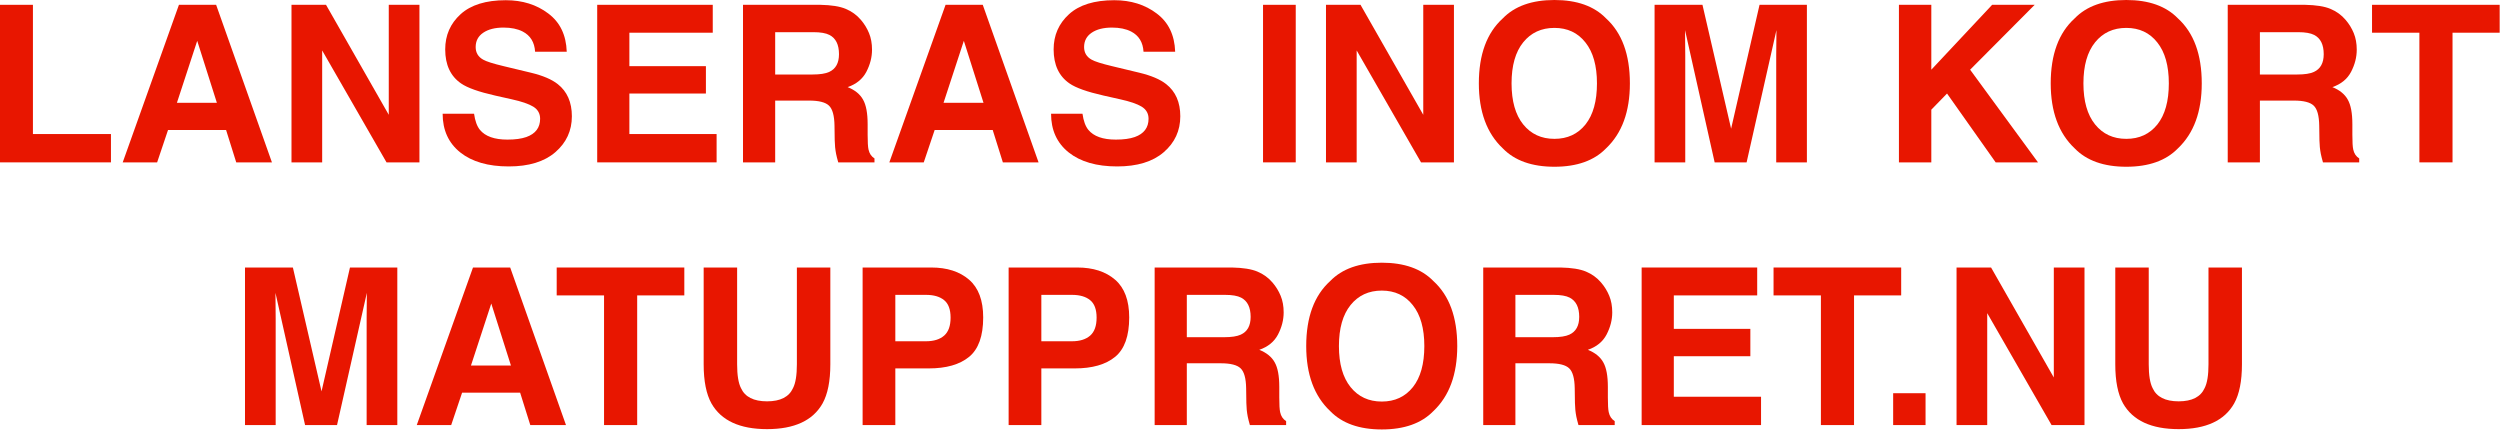 <?xml version="1.0" encoding="utf-8"?>
<svg xmlns="http://www.w3.org/2000/svg" fill="none" height="100%" overflow="visible" preserveAspectRatio="none" style="display: block;" viewBox="0 0 571 99" width="100%">
<g id="Message">
<path d="M504.419 83.218V61.099H512.061V83.218C512.061 87.043 511.466 90.021 510.278 92.153C508.065 96.06 503.841 98.013 497.607 98.013C491.374 98.013 487.142 96.06 484.912 92.153C483.724 90.021 483.13 87.043 483.13 83.218V61.099H490.771V83.218C490.771 85.692 491.064 87.498 491.65 88.638C492.562 90.656 494.548 91.665 497.607 91.665C500.651 91.665 502.629 90.656 503.54 88.638C504.126 87.498 504.419 85.692 504.419 83.218Z" fill="#E81600" id="Vector"/>
<path d="M476.099 97.085H468.579L453.882 71.523V97.085H446.875V61.099H454.761L469.092 86.221V61.099H476.099V97.085Z" fill="#E81600" id="Vector_2"/>
<path d="M432.397 89.81H439.795V97.085H432.397V89.81Z" fill="#E81600" id="Vector_3"/>
<path d="M434.229 61.099V67.471H423.462V97.085H415.894V67.471H405.078V61.099H434.229Z" fill="#E81600" id="Vector_4"/>
<path d="M399.78 81.362H382.3V90.615H402.222V97.085H374.951V61.099H401.343V67.471H382.3V75.112H399.78V81.362Z" fill="#E81600" id="Vector_5"/>
<path d="M353.882 82.974H346.118V97.085H338.77V61.099H356.421C358.944 61.148 360.881 61.457 362.231 62.026C363.599 62.596 364.754 63.434 365.698 64.541C366.479 65.453 367.098 66.462 367.554 67.568C368.009 68.675 368.237 69.936 368.237 71.353C368.237 73.061 367.806 74.746 366.943 76.406C366.081 78.05 364.657 79.214 362.671 79.897C364.331 80.565 365.503 81.517 366.187 82.754C366.886 83.975 367.236 85.846 367.236 88.369V90.786C367.236 92.43 367.301 93.545 367.432 94.131C367.627 95.059 368.083 95.742 368.799 96.182V97.085H360.522C360.295 96.287 360.132 95.644 360.034 95.156C359.839 94.147 359.733 93.114 359.717 92.056L359.668 88.711C359.635 86.416 359.212 84.886 358.398 84.121C357.601 83.356 356.095 82.974 353.882 82.974ZM358.447 76.431C359.945 75.747 360.693 74.396 360.693 72.378C360.693 70.197 359.969 68.732 358.521 67.983C357.707 67.56 356.486 67.349 354.858 67.349H346.118V77.017H354.639C356.331 77.017 357.601 76.821 358.447 76.431Z" fill="#E81600" id="Vector_6"/>
<path d="M315.601 98.086C310.457 98.086 306.527 96.686 303.809 93.887C300.163 90.453 298.34 85.505 298.34 79.043C298.34 72.451 300.163 67.503 303.809 64.199C306.527 61.4 310.457 60 315.601 60C320.744 60 324.674 61.4 327.393 64.199C331.022 67.503 332.837 72.451 332.837 79.043C332.837 85.505 331.022 90.453 327.393 93.887C324.674 96.686 320.744 98.086 315.601 98.086ZM322.705 88.418C324.447 86.221 325.317 83.096 325.317 79.043C325.317 75.007 324.438 71.89 322.681 69.692C320.939 67.479 318.579 66.372 315.601 66.372C312.622 66.372 310.246 67.471 308.472 69.668C306.698 71.865 305.811 74.99 305.811 79.043C305.811 83.096 306.698 86.221 308.472 88.418C310.246 90.615 312.622 91.714 315.601 91.714C318.579 91.714 320.947 90.615 322.705 88.418Z" fill="#E81600" id="Vector_7"/>
<path d="M278.833 82.974H271.069V97.085H263.721V61.099H281.372C283.895 61.148 285.832 61.457 287.183 62.026C288.55 62.596 289.705 63.434 290.649 64.541C291.431 65.453 292.049 66.462 292.505 67.568C292.961 68.675 293.188 69.936 293.188 71.353C293.188 73.061 292.757 74.746 291.895 76.406C291.032 78.05 289.608 79.214 287.622 79.897C289.282 80.565 290.454 81.517 291.138 82.754C291.838 83.975 292.188 85.846 292.188 88.369V90.786C292.188 92.43 292.253 93.545 292.383 94.131C292.578 95.059 293.034 95.742 293.75 96.182V97.085H285.474C285.246 96.287 285.083 95.644 284.985 95.156C284.79 94.147 284.684 93.114 284.668 92.056L284.619 88.711C284.587 86.416 284.163 84.886 283.35 84.121C282.552 83.356 281.047 82.974 278.833 82.974ZM283.398 76.431C284.896 75.747 285.645 74.396 285.645 72.378C285.645 70.197 284.92 68.732 283.472 67.983C282.658 67.56 281.437 67.349 279.81 67.349H271.069V77.017H279.59C281.283 77.017 282.552 76.821 283.398 76.431Z" fill="#E81600" id="Vector_8"/>
<path d="M245.483 84.145H237.842V97.085H230.371V61.099H246.045C249.658 61.099 252.539 62.026 254.688 63.882C256.836 65.737 257.91 68.61 257.91 72.5C257.91 76.748 256.836 79.751 254.688 81.509C252.539 83.267 249.471 84.145 245.483 84.145ZM248.999 76.65C249.976 75.788 250.464 74.421 250.464 72.549C250.464 70.677 249.967 69.342 248.975 68.545C247.998 67.747 246.623 67.349 244.849 67.349H237.842V77.944H244.849C246.623 77.944 248.006 77.513 248.999 76.65Z" fill="#E81600" id="Vector_9"/>
<path d="M212.134 84.145H204.492V97.085H197.021V61.099H212.695C216.309 61.099 219.189 62.026 221.338 63.882C223.486 65.737 224.561 68.61 224.561 72.5C224.561 76.748 223.486 79.751 221.338 81.509C219.189 83.267 216.121 84.145 212.134 84.145ZM215.649 76.65C216.626 75.788 217.114 74.421 217.114 72.549C217.114 70.677 216.618 69.342 215.625 68.545C214.648 67.747 213.273 67.349 211.499 67.349H204.492V77.944H211.499C213.273 77.944 214.657 77.513 215.649 76.65Z" fill="#E81600" id="Vector_10"/>
<path d="M182.007 83.218V61.099H189.648V83.218C189.648 87.043 189.054 90.021 187.866 92.153C185.653 96.06 181.429 98.013 175.195 98.013C168.962 98.013 164.73 96.06 162.5 92.153C161.312 90.021 160.718 87.043 160.718 83.218V61.099H168.359V83.218C168.359 85.692 168.652 87.498 169.238 88.638C170.15 90.656 172.135 91.665 175.195 91.665C178.239 91.665 180.216 90.656 181.128 88.638C181.714 87.498 182.007 85.692 182.007 83.218Z" fill="#E81600" id="Vector_11"/>
<path d="M156.299 61.099V67.471H145.532V97.085H137.964V67.471H127.148V61.099H156.299Z" fill="#E81600" id="Vector_12"/>
<path d="M118.799 89.688H105.542L103.052 97.085H95.19L108.032 61.099H116.528L129.272 97.085H121.118L118.799 89.688ZM116.699 83.486L112.207 69.326L107.568 83.486H116.699Z" fill="#E81600" id="Vector_13"/>
<path d="M62.964 97.085H55.957V61.099H66.894L73.438 89.394L79.932 61.099H90.747V97.085H83.74V72.744C83.74 72.044 83.748 71.068 83.765 69.814C83.781 68.545 83.789 67.568 83.789 66.885L76.978 97.085H69.678L62.915 66.885C62.915 67.568 62.923 68.545 62.94 69.814C62.956 71.068 62.964 72.044 62.964 72.744V97.085Z" fill="#E81600" id="Vector_14"/>
<path d="M570.923 1.099V7.471H560.156V37.085H552.588V7.471H541.772V1.099H570.923Z" fill="#E81600" id="Vector_15"/>
<path d="M523.926 22.974H516.162V37.085H508.813V1.099H526.465C528.988 1.147 530.924 1.457 532.275 2.026C533.643 2.596 534.798 3.434 535.742 4.541C536.523 5.452 537.142 6.462 537.598 7.568C538.053 8.675 538.281 9.937 538.281 11.352C538.281 13.062 537.85 14.746 536.987 16.406C536.125 18.05 534.701 19.214 532.715 19.898C534.375 20.565 535.547 21.517 536.23 22.754C536.93 23.975 537.28 25.846 537.28 28.369V30.786C537.28 32.43 537.345 33.545 537.476 34.131C537.671 35.059 538.127 35.742 538.843 36.182V37.085H530.566C530.339 36.287 530.176 35.645 530.078 35.156C529.883 34.147 529.777 33.114 529.761 32.056L529.712 28.711C529.679 26.416 529.256 24.886 528.442 24.121C527.645 23.356 526.139 22.974 523.926 22.974ZM528.491 16.431C529.989 15.747 530.737 14.396 530.737 12.378C530.737 10.197 530.013 8.732 528.564 7.983C527.751 7.56 526.53 7.349 524.902 7.349H516.162V17.017H524.683C526.375 17.017 527.645 16.821 528.491 16.431Z" fill="#E81600" id="Vector_16"/>
<path d="M485.645 38.086C480.501 38.086 476.571 36.686 473.853 33.887C470.207 30.453 468.384 25.505 468.384 19.043C468.384 12.451 470.207 7.503 473.853 4.199C476.571 1.4 480.501 0 485.645 0C490.788 0 494.718 1.4 497.437 4.199C501.066 7.503 502.881 12.451 502.881 19.043C502.881 25.505 501.066 30.453 497.437 33.887C494.718 36.686 490.788 38.086 485.645 38.086ZM492.749 28.418C494.491 26.221 495.361 23.096 495.361 19.043C495.361 15.007 494.482 11.89 492.725 9.692C490.983 7.479 488.623 6.372 485.645 6.372C482.666 6.372 480.29 7.471 478.516 9.668C476.742 11.865 475.854 14.99 475.854 19.043C475.854 23.096 476.742 26.221 478.516 28.418C480.29 30.615 482.666 31.714 485.645 31.714C488.623 31.714 490.991 30.615 492.749 28.418Z" fill="#E81600" id="Vector_17"/>
<path d="M465.479 37.085H455.811L444.702 21.362L441.113 25.049V37.085H433.716V1.099H441.113V15.918L455.005 1.099H464.722L449.976 15.918L465.479 37.085Z" fill="#E81600" id="Vector_18"/>
<path d="M384.912 37.085H377.905V1.099H388.843L395.386 29.395L401.88 1.099H412.695V37.085H405.688V12.744C405.688 12.044 405.697 11.068 405.713 9.814C405.729 8.545 405.737 7.568 405.737 6.885L398.926 37.085H391.626L384.863 6.885C384.863 7.568 384.871 8.545 384.888 9.814C384.904 11.068 384.912 12.044 384.912 12.744V37.085Z" fill="#E81600" id="Vector_19"/>
<path d="M355.029 38.086C349.886 38.086 345.955 36.686 343.237 33.887C339.591 30.453 337.769 25.505 337.769 19.043C337.769 12.451 339.591 7.503 343.237 4.199C345.955 1.4 349.886 0 355.029 0C360.173 0 364.103 1.4 366.821 4.199C370.451 7.503 372.266 12.451 372.266 19.043C372.266 25.505 370.451 30.453 366.821 33.887C364.103 36.686 360.173 38.086 355.029 38.086ZM362.134 28.418C363.875 26.221 364.746 23.096 364.746 19.043C364.746 15.007 363.867 11.89 362.109 9.692C360.368 7.479 358.008 6.372 355.029 6.372C352.051 6.372 349.674 7.471 347.9 9.668C346.126 11.865 345.239 14.99 345.239 19.043C345.239 23.096 346.126 26.221 347.9 28.418C349.674 30.615 352.051 31.714 355.029 31.714C358.008 31.714 360.376 30.615 362.134 28.418Z" fill="#E81600" id="Vector_20"/>
<path d="M332.08 37.085H324.561L309.863 11.523V37.085H302.856V1.099H310.742L325.073 26.221V1.099H332.08V37.085Z" fill="#E81600" id="Vector_21"/>
<path d="M288.477 1.099H295.947V37.085H288.477V1.099Z" fill="#E81600" id="Vector_22"/>
<path d="M254.858 31.885C256.632 31.885 258.073 31.689 259.18 31.299C261.279 30.55 262.329 29.159 262.329 27.124C262.329 25.936 261.808 25.016 260.767 24.365C259.725 23.73 258.089 23.169 255.859 22.681L252.051 21.826C248.307 20.98 245.719 20.06 244.287 19.067C241.862 17.407 240.649 14.811 240.649 11.279C240.649 8.057 241.821 5.379 244.165 3.247C246.509 1.115 249.951 0.049 254.492 0.049C258.285 0.049 261.515 1.058 264.185 3.076C266.87 5.078 268.278 7.992 268.408 11.816H261.182C261.051 9.652 260.107 8.114 258.35 7.202C257.178 6.6 255.721 6.299 253.979 6.299C252.043 6.299 250.496 6.689 249.341 7.471C248.185 8.252 247.607 9.342 247.607 10.742C247.607 12.028 248.177 12.988 249.316 13.623C250.049 14.046 251.611 14.543 254.004 15.112L260.205 16.602C262.923 17.253 264.974 18.123 266.357 19.214C268.506 20.907 269.58 23.356 269.58 26.562C269.58 29.85 268.319 32.585 265.796 34.766C263.289 36.93 259.741 38.013 255.151 38.013C250.464 38.013 246.777 36.947 244.092 34.815C241.406 32.666 240.063 29.72 240.063 25.977H247.241C247.469 27.62 247.917 28.849 248.584 29.663C249.805 31.144 251.896 31.885 254.858 31.885Z" fill="#E81600" id="Vector_23"/>
<path d="M226.733 29.688H213.477L210.986 37.085H203.125L215.967 1.099H224.463L237.207 37.085H229.053L226.733 29.688ZM224.634 23.486L220.142 9.326L215.503 23.486H224.634Z" fill="#E81600" id="Vector_24"/>
<path d="M184.814 22.974H177.051V37.085H169.702V1.099H187.354C189.876 1.147 191.813 1.457 193.164 2.026C194.531 2.596 195.687 3.434 196.631 4.541C197.412 5.452 198.031 6.462 198.486 7.568C198.942 8.675 199.17 9.937 199.17 11.352C199.17 13.062 198.739 14.746 197.876 16.406C197.013 18.05 195.589 19.214 193.604 19.898C195.264 20.565 196.436 21.517 197.119 22.754C197.819 23.975 198.169 25.846 198.169 28.369V30.786C198.169 32.43 198.234 33.545 198.364 34.131C198.56 35.059 199.015 35.742 199.731 36.182V37.085H191.455C191.227 36.287 191.064 35.645 190.967 35.156C190.771 34.147 190.666 33.114 190.649 32.056L190.601 28.711C190.568 26.416 190.145 24.886 189.331 24.121C188.534 23.356 187.028 22.974 184.814 22.974ZM189.38 16.431C190.877 15.747 191.626 14.396 191.626 12.378C191.626 10.197 190.902 8.732 189.453 7.983C188.639 7.56 187.419 7.349 185.791 7.349H177.051V17.017H185.571C187.264 17.017 188.534 16.821 189.38 16.431Z" fill="#E81600" id="Vector_25"/>
<path d="M161.23 21.362H143.75V30.615H163.672V37.085H136.401V1.099H162.793V7.471H143.75V15.112H161.23V21.362Z" fill="#E81600" id="Vector_26"/>
<path d="M115.894 31.885C117.668 31.885 119.108 31.689 120.215 31.299C122.314 30.55 123.364 29.159 123.364 27.124C123.364 25.936 122.843 25.016 121.802 24.365C120.76 23.73 119.124 23.169 116.895 22.681L113.086 21.826C109.342 20.98 106.755 20.06 105.322 19.067C102.897 17.407 101.685 14.811 101.685 11.279C101.685 8.057 102.856 5.379 105.2 3.247C107.544 1.115 110.986 0.049 115.527 0.049C119.32 0.049 122.55 1.058 125.22 3.076C127.905 5.078 129.313 7.992 129.443 11.816H122.217C122.087 9.652 121.143 8.114 119.385 7.202C118.213 6.6 116.756 6.299 115.015 6.299C113.078 6.299 111.532 6.689 110.376 7.471C109.22 8.252 108.643 9.342 108.643 10.742C108.643 12.028 109.212 12.988 110.352 13.623C111.084 14.046 112.646 14.543 115.039 15.112L121.24 16.602C123.958 17.253 126.009 18.123 127.393 19.214C129.541 20.907 130.615 23.356 130.615 26.562C130.615 29.85 129.354 32.585 126.831 34.766C124.325 36.93 120.776 38.013 116.187 38.013C111.499 38.013 107.812 36.947 105.127 34.815C102.441 32.666 101.099 29.72 101.099 25.977H108.276C108.504 27.62 108.952 28.849 109.619 29.663C110.84 31.144 112.931 31.885 115.894 31.885Z" fill="#E81600" id="Vector_27"/>
<path d="M95.801 37.085H88.281L73.584 11.523V37.085H66.577V1.099H74.463L88.794 26.221V1.099H95.801V37.085Z" fill="#E81600" id="Vector_28"/>
<path d="M51.636 29.688H38.379L35.889 37.085H28.027L40.869 1.099H49.365L62.109 37.085H53.955L51.636 29.688ZM49.536 23.486L45.044 9.326L40.405 23.486H49.536Z" fill="#E81600" id="Vector_29"/>
<path d="M0 1.099H7.52V30.615H25.342V37.085H0V1.099Z" fill="#E81600" id="Vector_30"/>
</g>
</svg>